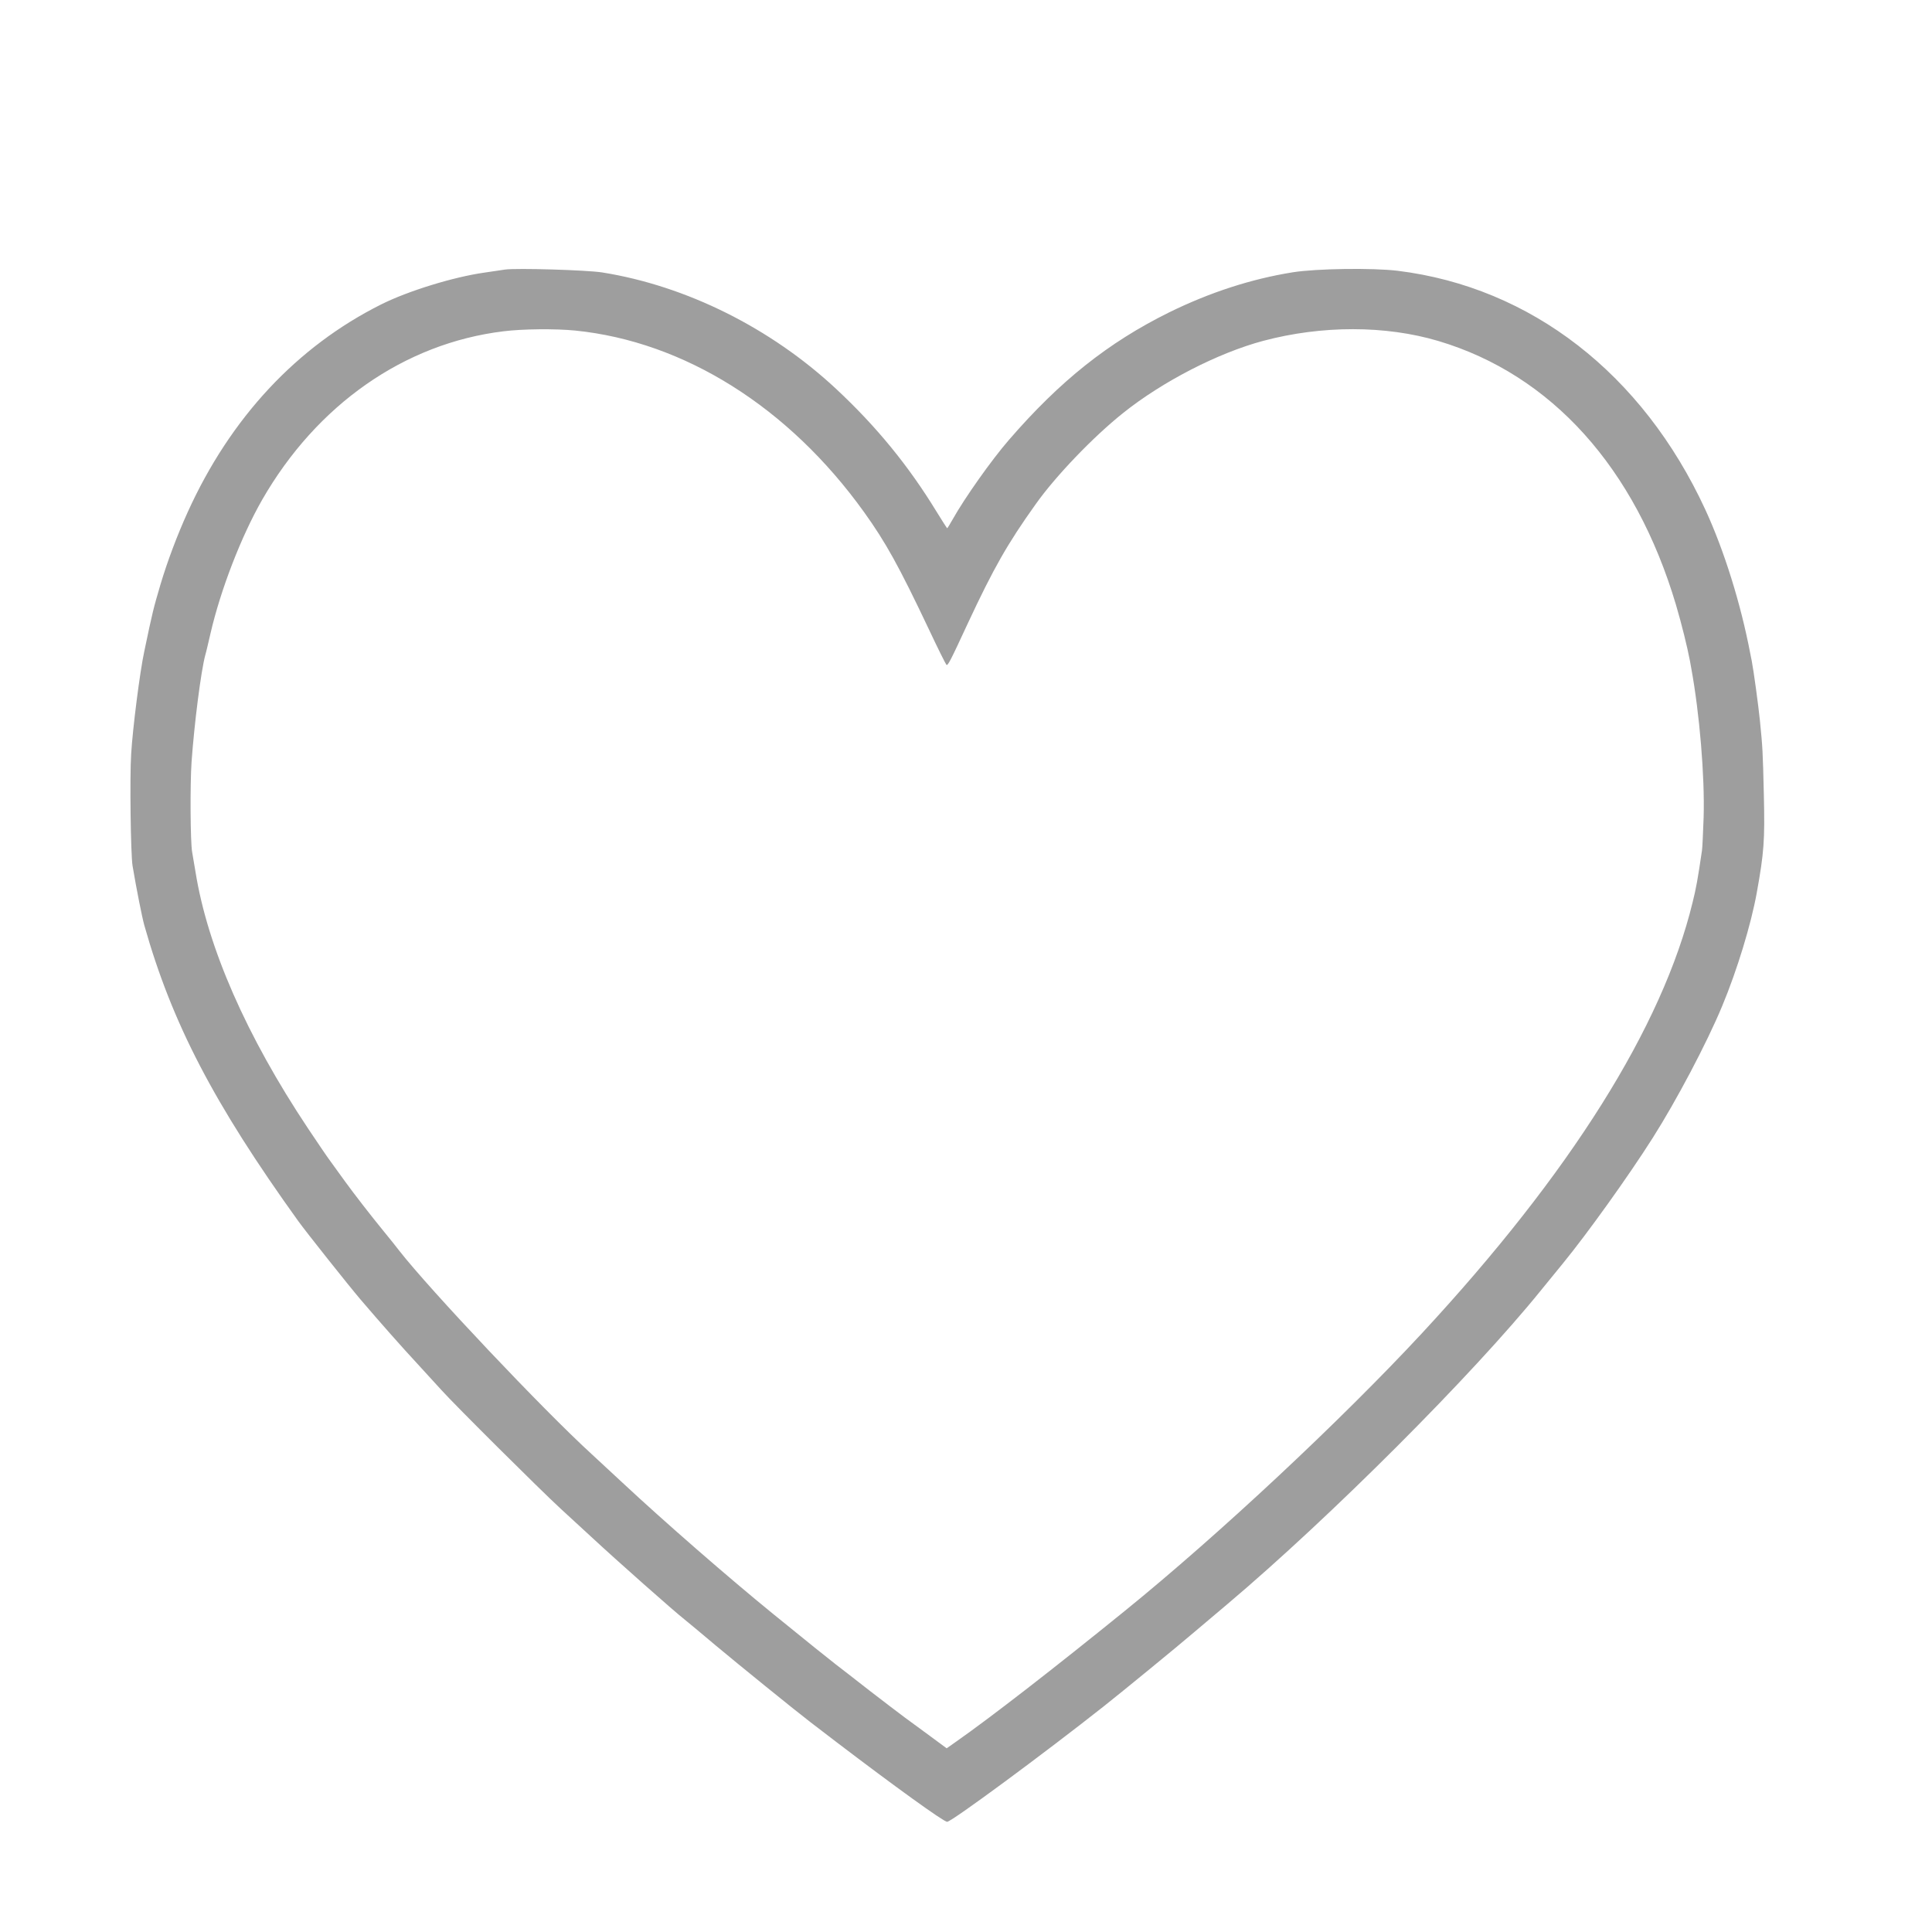 <?xml version="1.0" standalone="no"?>
<!DOCTYPE svg PUBLIC "-//W3C//DTD SVG 20010904//EN"
 "http://www.w3.org/TR/2001/REC-SVG-20010904/DTD/svg10.dtd">
<svg version="1.0" xmlns="http://www.w3.org/2000/svg"
 width="1280pt" height="1280pt" viewBox="0 0 1280 1280"
 preserveAspectRatio="xMidYMid meet">
<g transform="translate(0,1280) scale(0.1,-0.1)"
fill="#9e9e9e" stroke="none">
<path d="M3345 11014 c-16 -3 -77 -11 -135 -20 -205 -29 -505 -121 -685 -211
-559 -280 -998 -751 -1281 -1375 -70 -154 -134 -324 -181 -481 -47 -160 -52
-179 -107 -442 -29 -133 -77 -511 -87 -680 -10 -156 -3 -664 9 -740 26 -155
63 -341 78 -395 183 -648 460 -1181 1020 -1960 55 -76 333 -426 413 -520 129
-151 272 -313 376 -425 60 -66 132 -145 160 -175 87 -97 655 -662 790 -786 71
-65 161 -148 200 -184 171 -159 553 -497 621 -550 18 -14 110 -91 205 -171
142 -119 533 -436 626 -507 12 -9 91 -70 175 -134 382 -291 710 -528 733 -528
29 0 643 453 1040 767 120 95 483 392 595 488 63 53 165 139 225 190 676 571
1624 1519 2074 2076 47 57 112 138 146 179 162 198 435 579 594 830 157 247
359 629 461 875 98 235 191 539 229 750 48 266 54 347 47 647 -7 294 -8 312
-26 493 -10 100 -42 334 -54 395 -3 14 -7 36 -10 50 -63 331 -173 683 -298
954 -416 900 -1155 1473 -2038 1582 -165 20 -538 15 -695 -10 -275 -44 -549
-133 -820 -266 -402 -199 -722 -453 -1061 -845 -113 -130 -293 -384 -373 -527
-18 -32 -34 -58 -36 -58 -1 0 -33 50 -70 110 -185 303 -397 563 -665 813 -433
404 -993 683 -1550 772 -101 16 -569 30 -645 19z m466 -404 c722 -73 1414
-507 1913 -1202 145 -202 232 -360 428 -773 59 -126 113 -234 118 -239 9 -9
24 19 142 274 170 364 262 527 450 790 131 185 380 445 578 603 261 209 630
399 930 479 388 103 809 103 1159 -1 749 -223 1305 -840 1575 -1749 38 -129
74 -275 92 -369 2 -13 6 -35 9 -50 55 -300 90 -716 82 -988 -4 -104 -8 -203
-11 -220 -28 -191 -39 -251 -62 -343 -200 -824 -809 -1794 -1795 -2857 -533
-574 -1342 -1331 -1966 -1837 -466 -378 -890 -707 -1120 -868 l-61 -43 -107
79 c-59 43 -135 99 -169 124 -34 25 -140 106 -236 180 -95 74 -196 153 -224
174 -48 37 -181 144 -416 335 -290 236 -722 612 -995 867 -77 72 -169 157
-205 190 -323 295 -1072 1088 -1275 1348 -16 22 -62 78 -100 125 -94 115 -199
251 -260 335 -28 38 -70 96 -94 130 -25 33 -92 133 -151 221 -407 611 -665
1199 -745 1700 -9 55 -19 114 -22 130 -12 65 -14 448 -4 595 18 254 62 601 91
710 6 19 21 85 35 145 67 289 203 641 342 884 362 630 942 1036 1598 1116 127
16 343 18 476 5z"/>
</g>
</svg>
